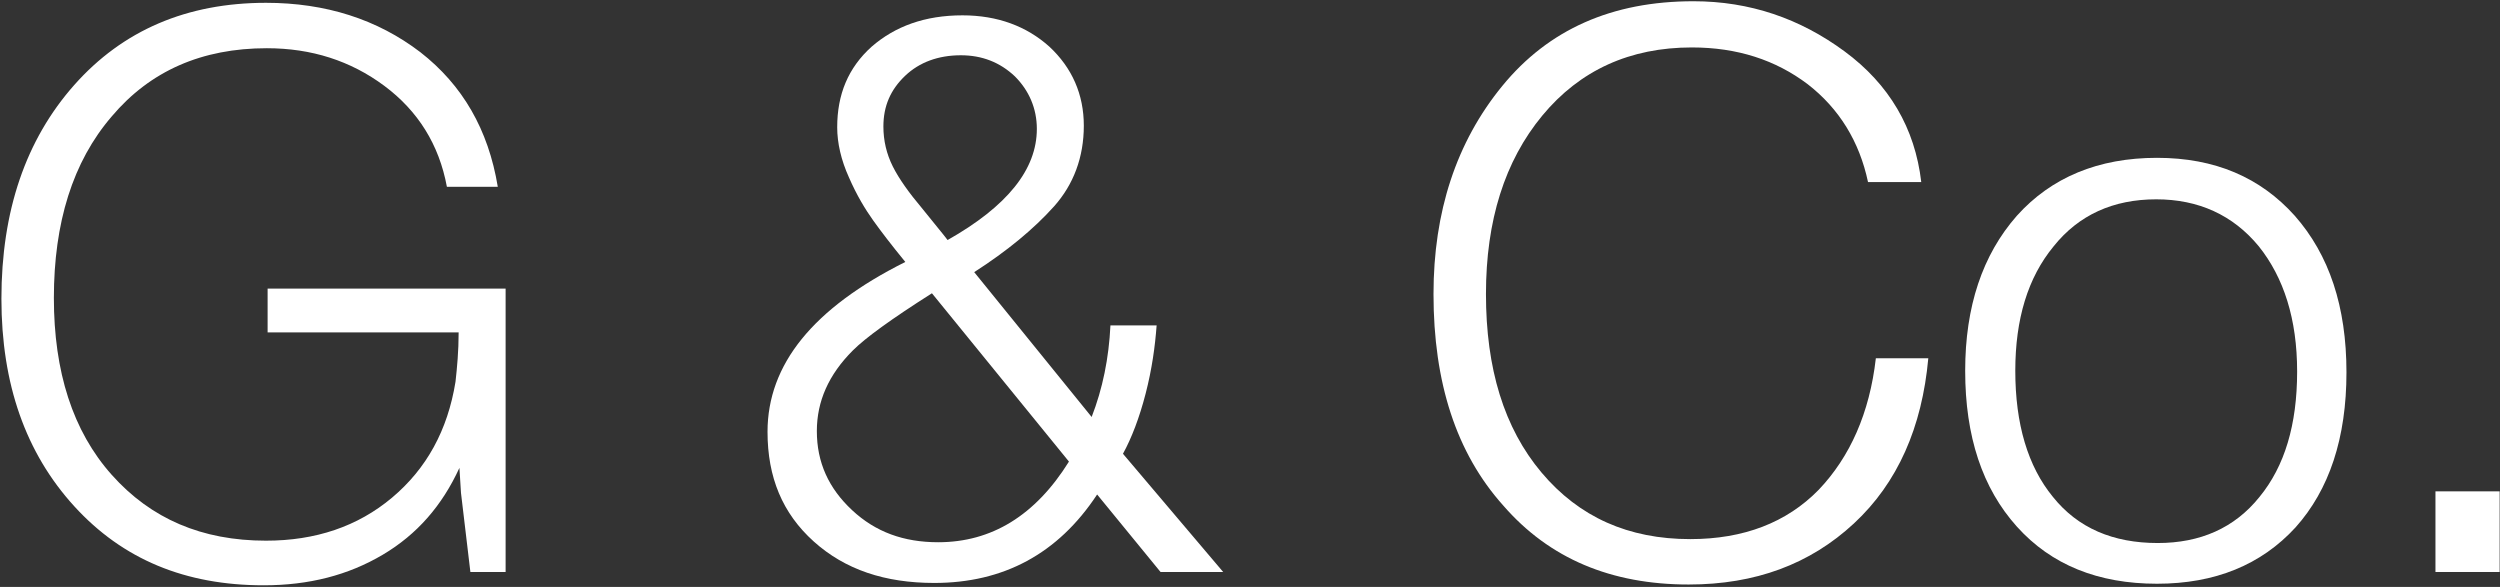 <svg xmlns:xlink="http://www.w3.org/1999/xlink" xmlns="http://www.w3.org/2000/svg" class="logo--svg" width="1116" height="262" viewBox="0 0 1116 262" fill="none"><rect x="0" y="0" width="1116" height="262" fill="#333333" stroke="none"/><path d="M225.706 128.82V255.337H209.979L205.785 220.038L205.086 208.854C197.397 225.63 186.213 238.561 170.836 247.648C155.458 256.735 137.983 261.278 117.713 261.278C82.763 261.278 54.804 249.745 33.136 225.979C11.467 202.214 0.633 171.458 0.633 133.364C0.633 94.221 11.467 62.417 33.136 37.952C54.804 13.488 83.463 1.256 118.761 1.256C145.323 1.256 168.389 8.595 187.611 23.274C206.484 37.952 218.017 57.873 222.211 83.386H199.494C195.999 64.514 186.563 49.486 171.535 38.302C156.506 27.118 139.032 21.526 119.111 21.526C90.103 21.526 67.036 31.662 49.911 51.932C32.437 72.203 24.049 99.463 24.049 133.014C24.049 165.867 32.437 192.428 49.911 212C67.386 231.571 90.103 241.357 118.761 241.357C140.779 241.357 159.652 235.066 175.03 222.135C190.407 209.204 199.843 192.078 203.338 170.41C204.037 164.119 204.736 156.78 204.736 148.392H119.46V128.82H225.706Z" fill="#FFFFFF" data-svg-origin="0.6328120231628418 1.255620002746582" transform="matrix(1,0,0,1,0,0)" style="translate: none; rotate: none; scale: none; transform-origin: 0px 0px;"></path><path d="M516.32 145.246C515.621 154.683 514.223 164.818 511.427 175.652C508.631 186.487 505.136 195.573 501.292 202.563L546.027 255.337H518.067L489.758 220.737C472.284 247.298 447.819 260.229 417.064 260.229C395.046 260.229 377.222 254.288 363.242 241.706C349.262 229.125 342.622 213.048 342.622 192.777C342.622 162.721 362.893 137.558 404.133 116.938C397.842 109.249 393.298 103.307 389.803 98.415C386.309 93.522 382.464 87.231 378.969 79.192C375.474 71.504 373.727 63.815 373.727 56.825C373.727 42.146 378.62 30.264 389.105 20.827C399.589 11.74 412.87 6.848 429.646 6.848C445.373 6.848 458.304 11.74 468.439 20.827C478.575 30.264 483.817 42.146 483.817 56.126C483.817 70.106 479.274 82.338 470.536 92.124C461.449 102.259 449.567 112.045 434.888 121.481L487.312 186.137C492.205 173.555 495.001 159.925 495.7 145.246H516.32ZM423.005 107.152C449.567 92.124 462.847 75.698 462.847 57.524C462.847 48.437 459.353 40.399 453.062 34.108C446.421 27.817 438.383 24.672 428.947 24.672C418.811 24.672 410.424 27.817 404.133 33.758C397.492 40.049 394.347 47.389 394.347 56.475C394.347 62.766 395.745 68.708 398.541 74.299C401.337 79.891 405.88 86.182 411.472 92.823C417.064 99.812 420.908 104.356 423.005 107.152ZM416.015 130.917C397.842 142.451 386.309 150.838 380.717 156.43C369.882 167.265 364.64 179.147 364.64 192.428C364.64 206.408 369.882 217.941 380.367 227.727C390.852 237.513 403.434 242.056 418.811 242.056C442.577 242.056 462.148 230.173 477.177 206.058L416.015 130.917Z" fill="#FFFFFF" data-svg-origin="342.62200927734375 6.84751033782959" transform="matrix(1,0,0,1,0,0)" style="translate: none; rotate: none; scale: none; transform-origin: 0px 0px;"></path><path d="M860.796 159.925C858.001 190.681 847.166 215.494 827.595 233.668C808.023 251.842 783.559 260.928 753.852 260.928C719.252 260.928 691.642 249.395 671.022 225.63C650.052 202.214 639.917 170.759 639.917 131.267C639.917 94.57 650.052 63.465 670.673 38.302C691.293 13.138 719.602 0.557 755.949 0.557C781.112 0.557 803.48 8.245 823.401 22.924C843.322 37.603 854.855 57.174 857.651 81.289H833.886C830.041 63.116 820.954 48.437 806.975 37.603C792.645 26.769 775.52 21.177 755.25 21.177C727.64 21.177 705.272 31.312 688.497 51.583C671.721 71.853 663.333 98.415 663.333 131.267C663.333 164.469 671.372 191.03 688.147 210.951C704.923 230.872 726.941 240.658 754.551 240.658C778.316 240.658 797.538 233.319 811.867 218.64C825.847 203.961 834.584 184.39 837.38 159.925H860.796Z" fill="#FFFFFF" data-svg-origin="639.9169921875 0.5566409826278687" transform="matrix(1,0,0,1,0,0)" style="translate: none; rotate: none; scale: none; transform-origin: 0px 0px;"></path><path d="M962.884 70.455C988.746 70.455 1009.02 79.192 1024.39 96.318C1039.77 113.792 1047.46 136.859 1047.46 166.216C1047.46 195.573 1039.77 218.64 1024.74 235.416C1009.37 252.191 988.746 260.579 962.884 260.579C936.672 260.579 915.702 252.191 900.325 235.066C884.947 217.941 877.258 194.874 877.258 165.517C877.258 136.859 884.947 113.792 900.325 96.318C915.702 79.192 936.672 70.455 962.884 70.455ZM962.534 88.978C943.312 88.978 927.934 95.968 916.751 109.948C905.217 123.927 899.626 142.451 899.626 165.517C899.626 189.283 905.217 208.155 916.401 221.785C927.585 235.765 943.312 242.405 963.233 242.405C982.106 242.405 997.483 235.765 1008.67 221.785C1019.85 208.155 1025.44 189.632 1025.44 165.867C1025.44 142.451 1019.5 123.927 1008.32 109.948C996.784 95.968 981.407 88.978 962.534 88.978Z" fill="#FFFFFF" data-svg-origin="877.2579956054688 70.4551010131836" transform="matrix(1,0,0,1,0,0)" style="translate: none; rotate: none; scale: none; transform-origin: 0px 0px;"></path><path d="M1115.84 219.339V255.337H1087.19V219.339H1115.84Z" fill="#FFFFFF" data-svg-origin="1087.18994140625 219.33900451660156" transform="matrix(1,0,0,1,0,0)" style="translate: none; rotate: none; scale: none; transform-origin: 0px 0px;"></path></svg>